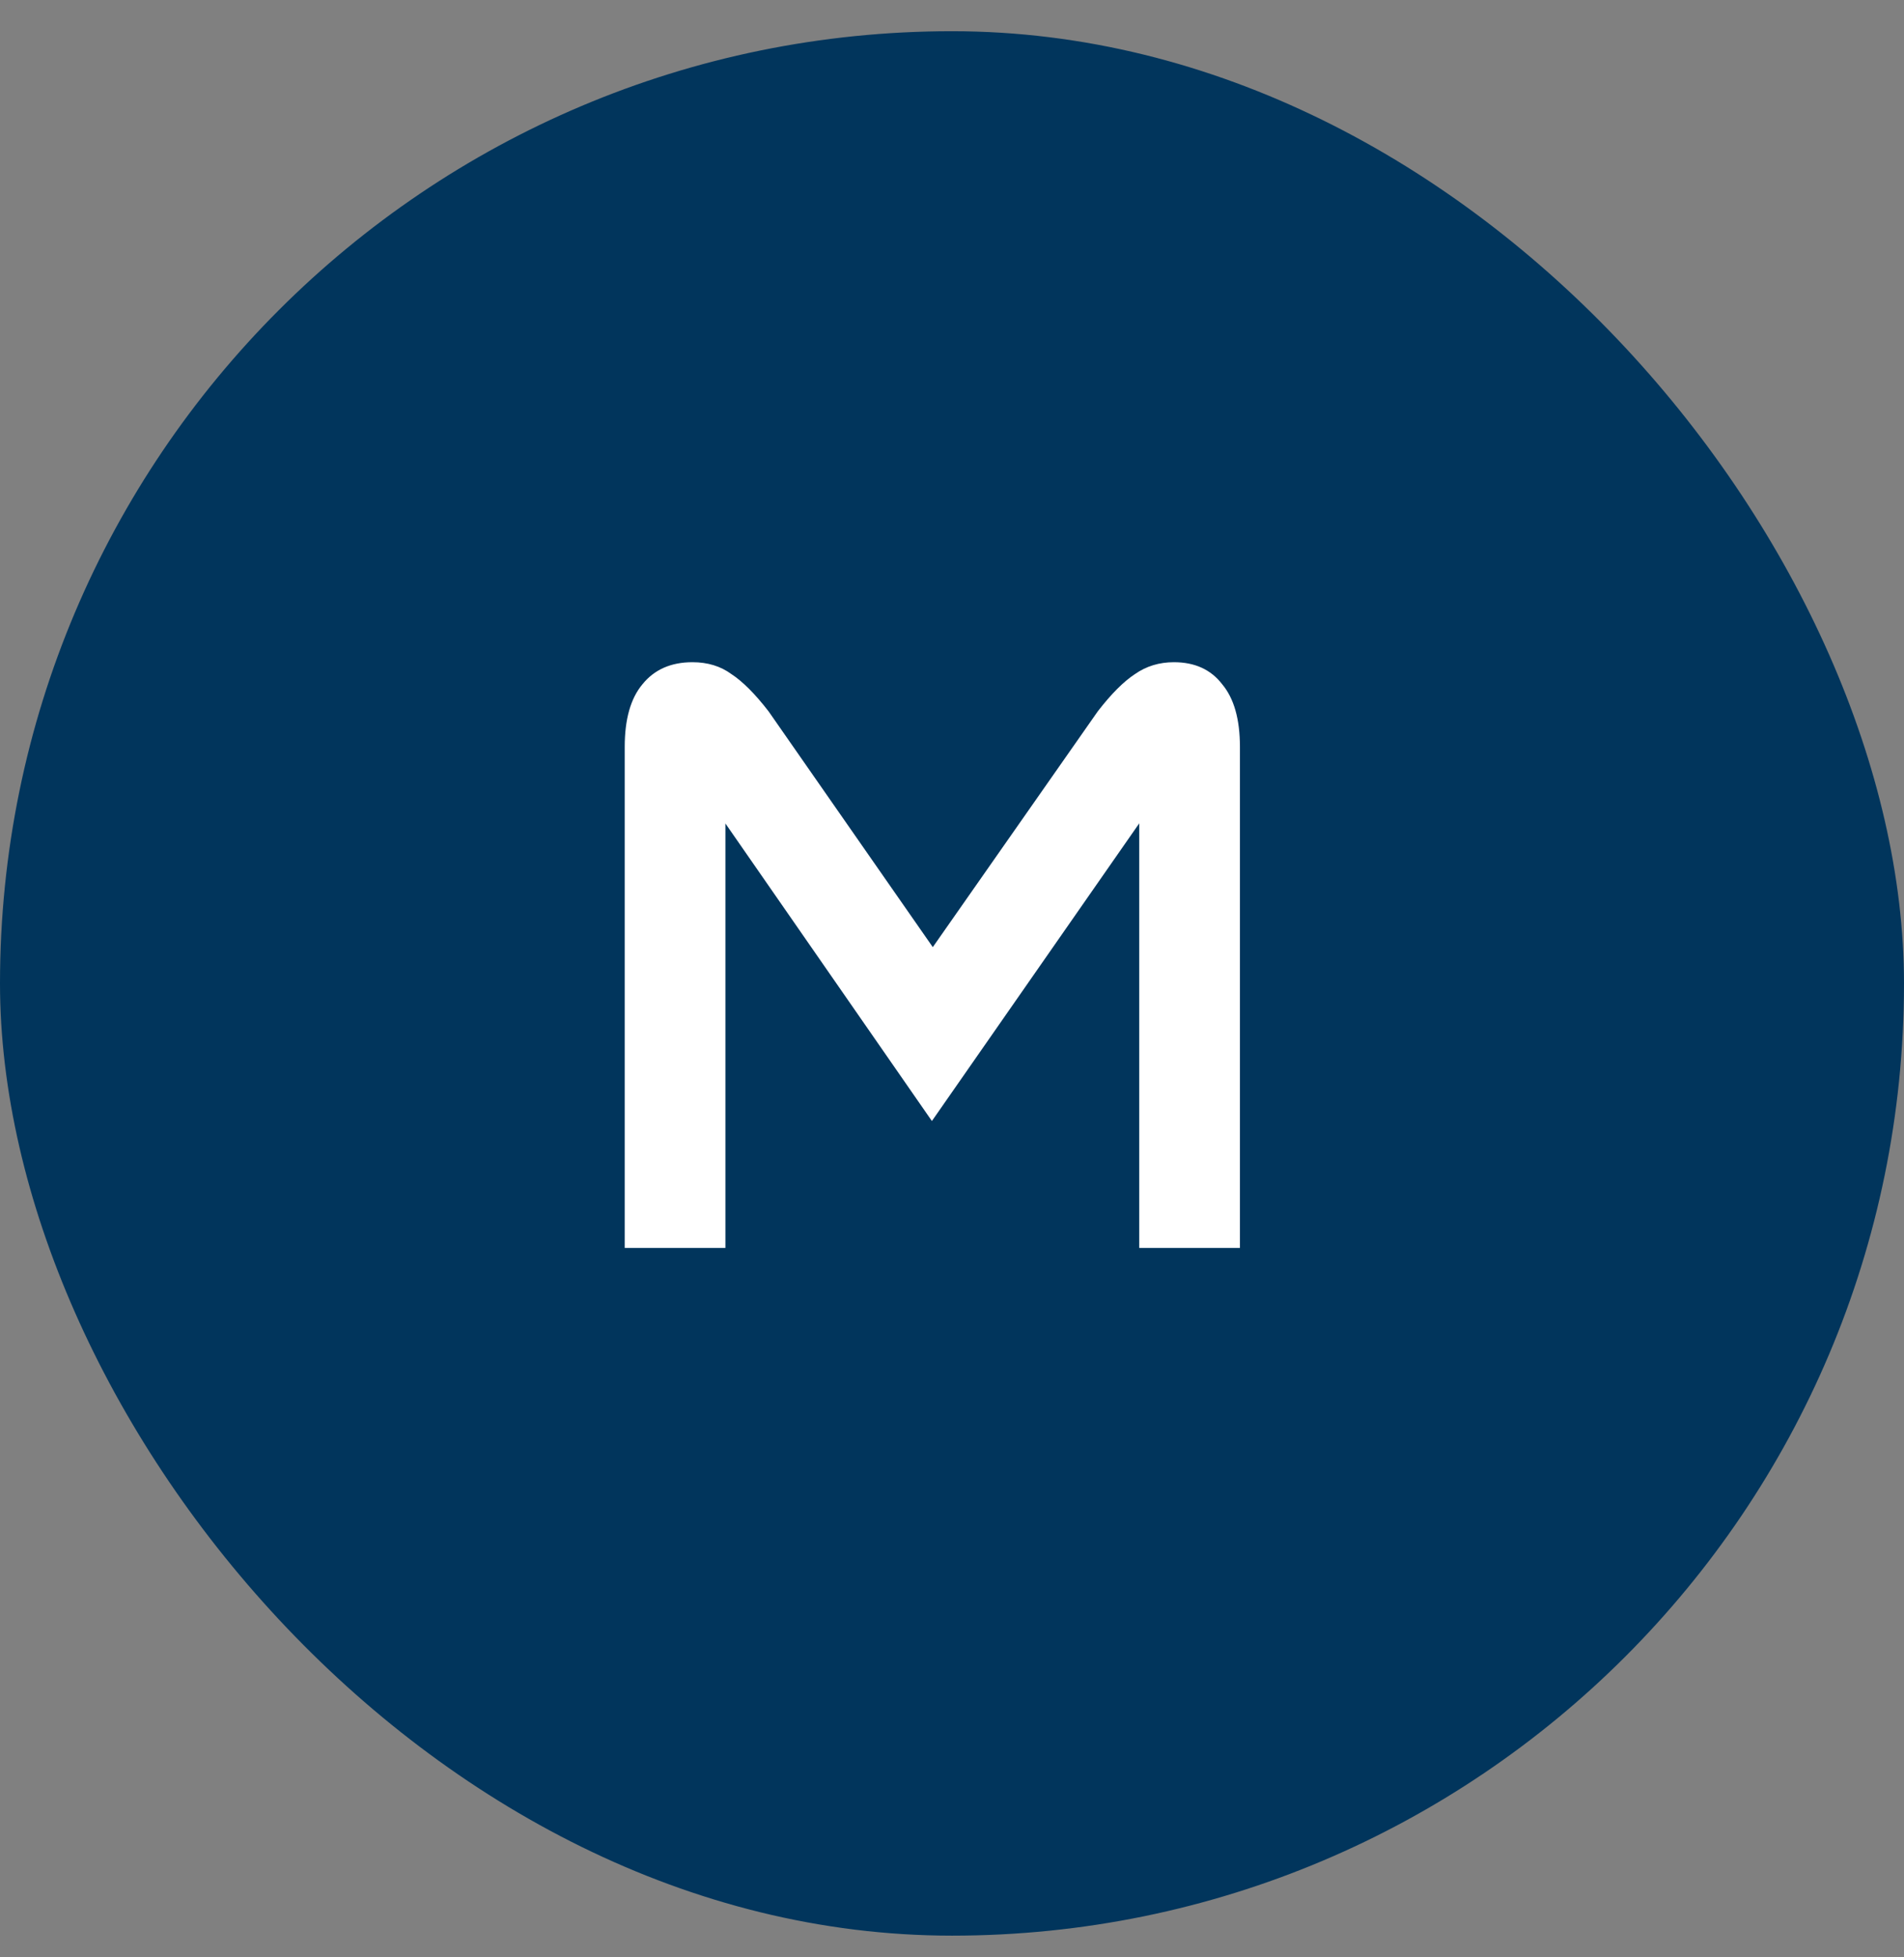<svg width="36" height="37" viewBox="0 0 36 37" fill="none" xmlns="http://www.w3.org/2000/svg">
<rect x="0" y="0" width="36" height="37" fill="#808080" stroke="none"/>
<rect y="0.59" width="36" height="36" rx="18" fill="#01355C"/>
<path d="M20.756 13.447C21.012 13.116 21.247 12.881 21.46 12.742C21.673 12.593 21.919 12.518 22.196 12.518C22.591 12.518 22.895 12.657 23.108 12.934C23.332 13.201 23.444 13.596 23.444 14.118V23.59H21.54V14.79L22.068 14.806L17.62 21.191L13.188 14.806L13.716 14.79V23.59H11.812V14.118C11.812 13.596 11.924 13.201 12.148 12.934C12.372 12.657 12.687 12.518 13.092 12.518C13.38 12.518 13.625 12.593 13.828 12.742C14.041 12.881 14.276 13.116 14.532 13.447L18.02 18.454H17.252L20.756 13.447Z" fill="white"/>
</svg>
